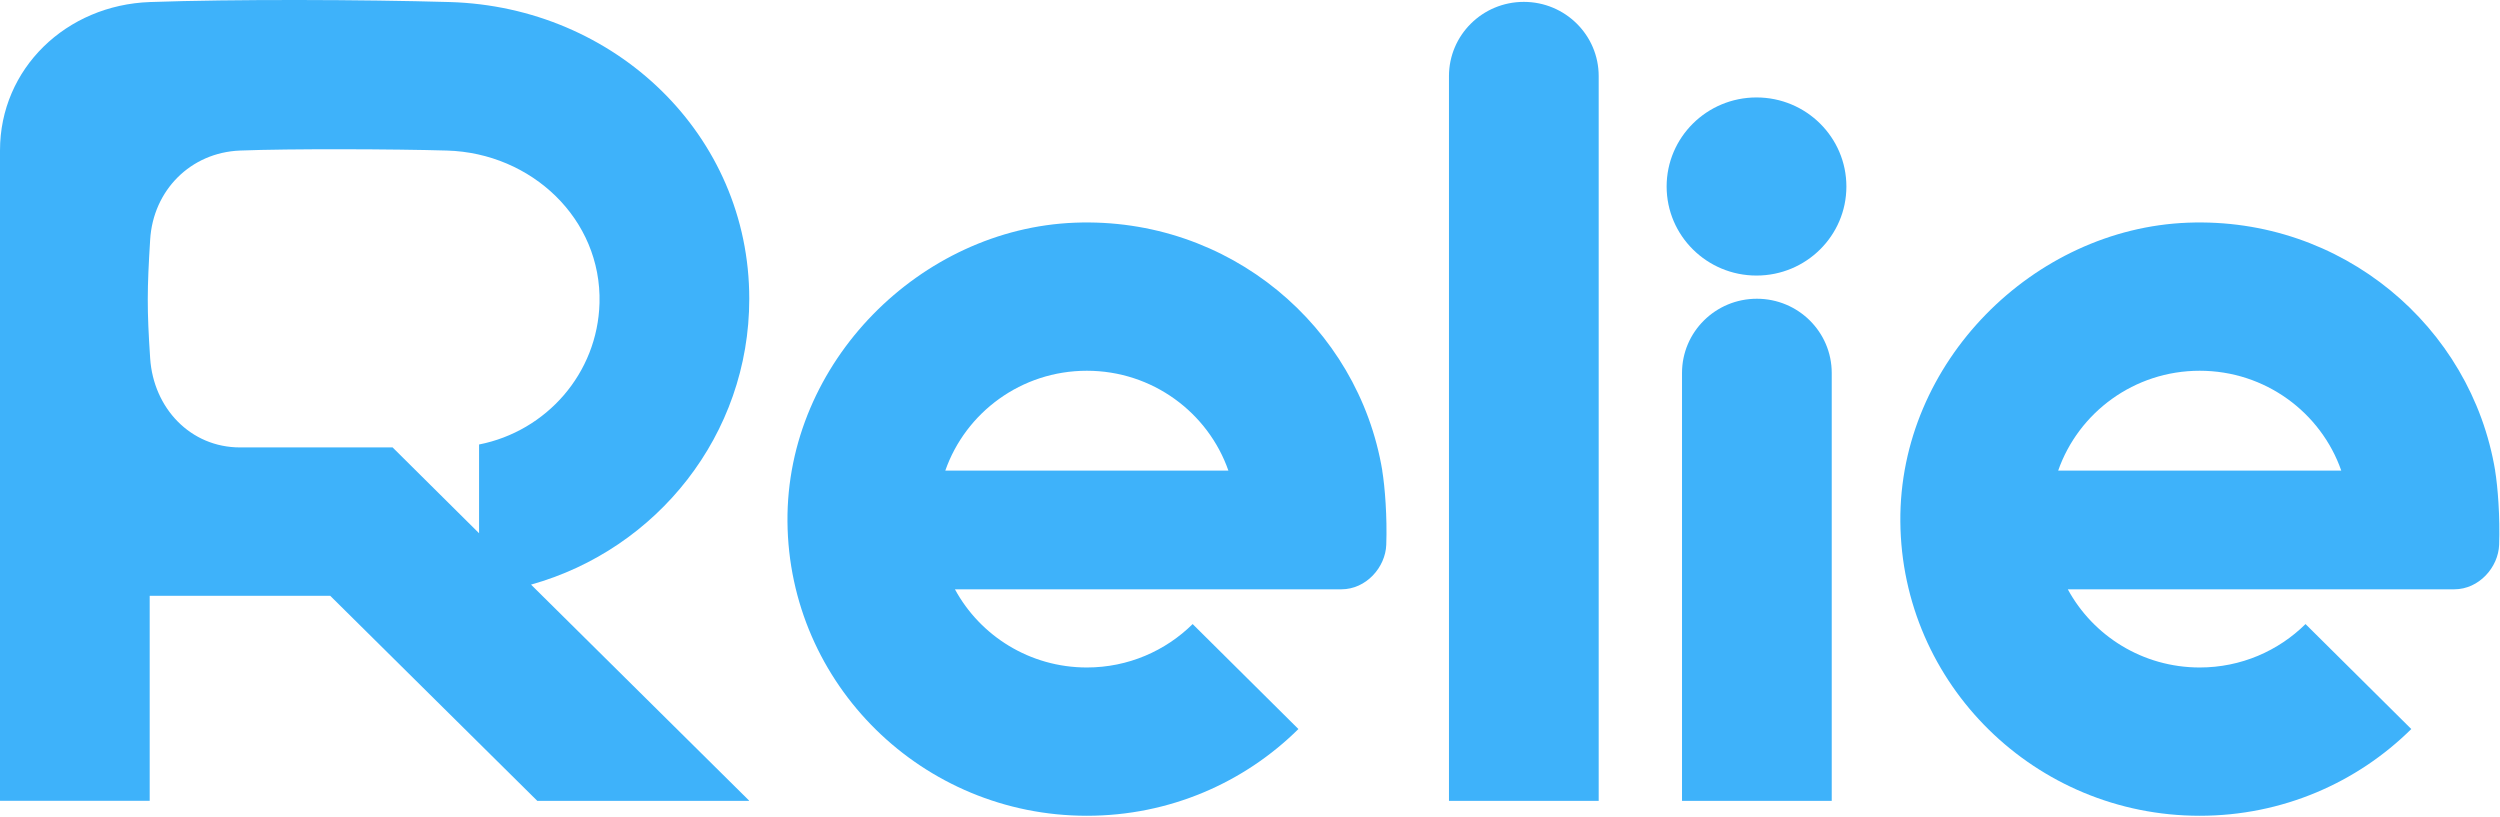 <svg width="153" height="50" viewBox="0 0 153 50" fill="none" xmlns="http://www.w3.org/2000/svg">
<path d="M97.84 4.658V49.012H88.677V4.658C88.677 2.151 90.725 0.115 93.258 0.115C95.786 0.115 97.84 2.146 97.84 4.658Z" fill="#3EB2FA"/>
<path d="M112.102 22.826V49.012H102.939V22.826C102.939 20.318 104.987 18.283 107.521 18.283C110.049 18.283 112.102 20.314 112.102 22.826Z" fill="#3EB2FA"/>
<path d="M107.498 16.864C110.536 16.864 112.999 14.424 112.999 11.414C112.999 8.404 110.536 5.964 107.498 5.964C104.461 5.964 101.998 8.404 101.998 11.414C101.998 14.424 104.461 16.864 107.498 16.864Z" fill="#3EB2FA"/>
<path d="M84.597 28.802C83.126 19.958 75.209 13.264 65.78 13.629C56.353 13.992 48.117 22.158 48.193 31.916C48.273 41.876 56.447 49.925 66.516 49.925C71.574 49.925 76.15 47.896 79.463 44.617L72.99 38.193C71.331 39.832 69.044 40.85 66.516 40.85C63.024 40.85 59.988 38.914 58.442 36.066H82.091C83.611 36.066 84.79 34.715 84.839 33.343C84.902 31.647 84.754 29.772 84.593 28.802H84.598H84.597ZM57.852 28.802C59.095 25.246 62.504 22.69 66.515 22.69C70.526 22.69 73.936 25.246 75.178 28.802H57.851H57.852Z" fill="#3EB2FA"/>
<path d="M152.704 28.802C151.234 19.958 143.317 13.264 133.888 13.629C124.461 13.992 116.224 22.158 116.301 31.916C116.381 41.876 124.555 49.925 134.624 49.925C139.681 49.925 144.258 47.896 147.571 44.617L141.098 38.193C139.439 39.832 137.152 40.85 134.624 40.85C131.132 40.85 128.096 38.914 126.55 36.066H150.199C151.719 36.066 152.897 34.715 152.947 33.343C153.01 31.647 152.861 29.772 152.701 28.802H152.706H152.704ZM125.96 28.802C127.203 25.246 130.612 22.69 134.623 22.69C138.634 22.69 142.044 25.246 143.286 28.802H125.958H125.96Z" fill="#3EB2FA"/>
<path d="M32.507 35.794V35.776C40.208 33.62 45.855 26.61 45.855 18.29C45.86 8.258 37.646 0.414 27.517 0.125C22.252 -0.026 14.291 -0.057 9.174 0.125C4.057 0.307 0 4.192 0 9.209V49.002C0 49.002 0.005 49.011 0.009 49.011H9.153C9.153 49.011 9.161 49.006 9.161 49.002V36.469C9.161 36.469 9.166 36.461 9.17 36.461H20.208L32.882 49.012H45.834C45.834 49.012 45.848 49.004 45.843 48.994L32.508 35.788L32.504 35.793H32.505L32.507 35.794ZM14.69 27.382C11.652 27.382 9.392 24.973 9.19 21.932C8.988 18.892 9.002 17.709 9.19 14.664C9.374 11.646 11.666 9.334 14.69 9.214C17.714 9.094 24.21 9.121 27.359 9.214C32.537 9.365 36.825 13.407 36.69 18.544C36.574 22.842 33.447 26.39 29.319 27.203V32.635L24.025 27.38H14.689L14.69 27.382Z" fill="#3EB2FA"/>
</svg>
